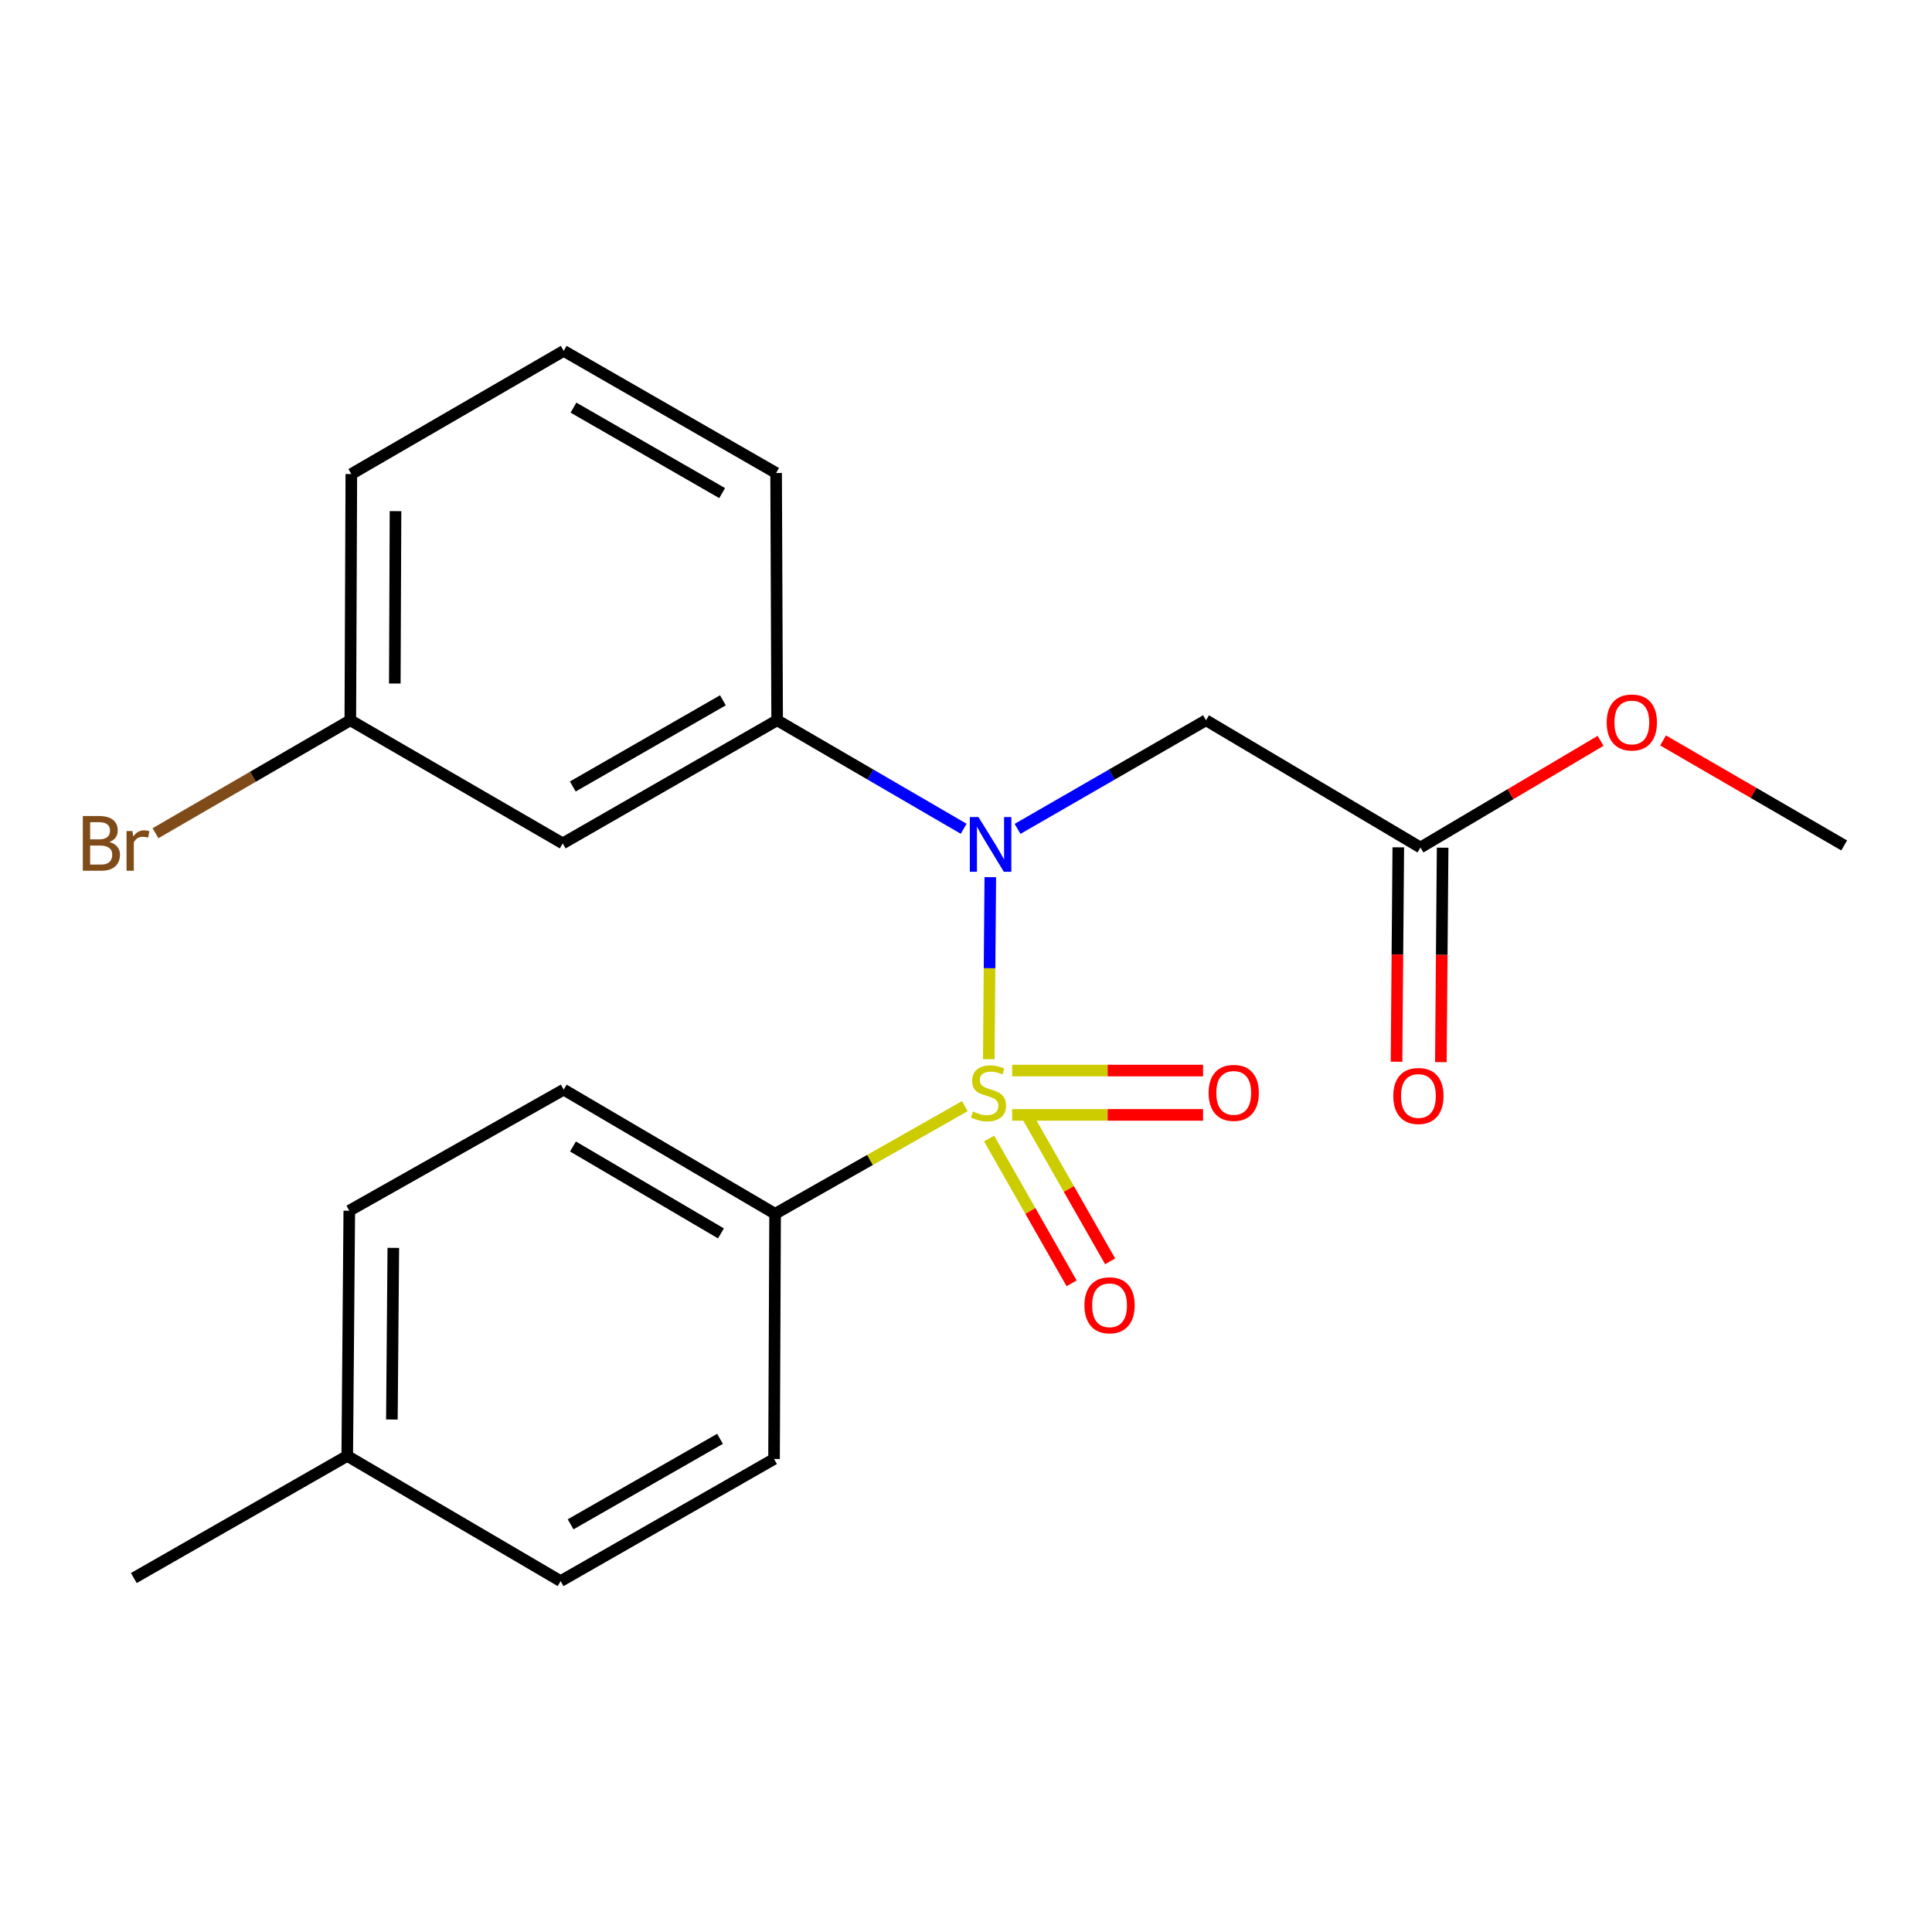 <?xml version='1.0' encoding='iso-8859-1'?>
<svg version='1.1' baseProfile='full'
              xmlns='http://www.w3.org/2000/svg'
                      xmlns:rdkit='http://www.rdkit.org/xml'
                      xmlns:xlink='http://www.w3.org/1999/xlink'
                  xml:space='preserve'
width='1000px' height='1000px' viewBox='0 0 1000 1000'>
<!-- END OF HEADER -->
<rect style='opacity:1.0;fill:#FFFFFF;stroke:none' width='1000' height='1000' x='0' y='0'> </rect>
<path class='bond-0' d='M 511.786,548.256 L 512.184,501.136' style='fill:none;fill-rule:evenodd;stroke:#CCCC00;stroke-width:6px;stroke-linecap:butt;stroke-linejoin:miter;stroke-opacity:1' />
<path class='bond-0' d='M 512.184,501.136 L 512.581,454.015' style='fill:none;fill-rule:evenodd;stroke:#0000FF;stroke-width:6px;stroke-linecap:butt;stroke-linejoin:miter;stroke-opacity:1' />
<path class='bond-3' d='M 499.386,572.542 L 450.288,600.4' style='fill:none;fill-rule:evenodd;stroke:#CCCC00;stroke-width:6px;stroke-linecap:butt;stroke-linejoin:miter;stroke-opacity:1' />
<path class='bond-3' d='M 450.288,600.4 L 401.191,628.258' style='fill:none;fill-rule:evenodd;stroke:#000000;stroke-width:6px;stroke-linecap:butt;stroke-linejoin:miter;stroke-opacity:1' />
<path class='bond-4' d='M 523.894,577.062 L 573.3,577.062' style='fill:none;fill-rule:evenodd;stroke:#CCCC00;stroke-width:6px;stroke-linecap:butt;stroke-linejoin:miter;stroke-opacity:1' />
<path class='bond-4' d='M 573.3,577.062 L 622.706,577.062' style='fill:none;fill-rule:evenodd;stroke:#FF0000;stroke-width:6px;stroke-linecap:butt;stroke-linejoin:miter;stroke-opacity:1' />
<path class='bond-4' d='M 523.894,554.115 L 573.3,554.115' style='fill:none;fill-rule:evenodd;stroke:#CCCC00;stroke-width:6px;stroke-linecap:butt;stroke-linejoin:miter;stroke-opacity:1' />
<path class='bond-4' d='M 573.3,554.115 L 622.706,554.115' style='fill:none;fill-rule:evenodd;stroke:#FF0000;stroke-width:6px;stroke-linecap:butt;stroke-linejoin:miter;stroke-opacity:1' />
<path class='bond-5' d='M 511.958,589.314 L 533.315,626.78' style='fill:none;fill-rule:evenodd;stroke:#CCCC00;stroke-width:6px;stroke-linecap:butt;stroke-linejoin:miter;stroke-opacity:1' />
<path class='bond-5' d='M 533.315,626.78 L 554.672,664.245' style='fill:none;fill-rule:evenodd;stroke:#FF0000;stroke-width:6px;stroke-linecap:butt;stroke-linejoin:miter;stroke-opacity:1' />
<path class='bond-5' d='M 531.893,577.95 L 553.25,615.416' style='fill:none;fill-rule:evenodd;stroke:#CCCC00;stroke-width:6px;stroke-linecap:butt;stroke-linejoin:miter;stroke-opacity:1' />
<path class='bond-5' d='M 553.25,615.416 L 574.607,652.881' style='fill:none;fill-rule:evenodd;stroke:#FF0000;stroke-width:6px;stroke-linecap:butt;stroke-linejoin:miter;stroke-opacity:1' />
<path class='bond-1' d='M 526.681,429.032 L 575.456,400.922' style='fill:none;fill-rule:evenodd;stroke:#0000FF;stroke-width:6px;stroke-linecap:butt;stroke-linejoin:miter;stroke-opacity:1' />
<path class='bond-1' d='M 575.456,400.922 L 624.231,372.813' style='fill:none;fill-rule:evenodd;stroke:#000000;stroke-width:6px;stroke-linecap:butt;stroke-linejoin:miter;stroke-opacity:1' />
<path class='bond-2' d='M 498.789,428.97 L 450.519,400.891' style='fill:none;fill-rule:evenodd;stroke:#0000FF;stroke-width:6px;stroke-linecap:butt;stroke-linejoin:miter;stroke-opacity:1' />
<path class='bond-2' d='M 450.519,400.891 L 402.249,372.813' style='fill:none;fill-rule:evenodd;stroke:#000000;stroke-width:6px;stroke-linecap:butt;stroke-linejoin:miter;stroke-opacity:1' />
<path class='bond-6' d='M 624.231,372.813 L 735.228,438.669' style='fill:none;fill-rule:evenodd;stroke:#000000;stroke-width:6px;stroke-linecap:butt;stroke-linejoin:miter;stroke-opacity:1' />
<path class='bond-7' d='M 402.249,372.813 L 291.265,436.54' style='fill:none;fill-rule:evenodd;stroke:#000000;stroke-width:6px;stroke-linecap:butt;stroke-linejoin:miter;stroke-opacity:1' />
<path class='bond-7' d='M 374.175,362.473 L 296.486,407.082' style='fill:none;fill-rule:evenodd;stroke:#000000;stroke-width:6px;stroke-linecap:butt;stroke-linejoin:miter;stroke-opacity:1' />
<path class='bond-17' d='M 402.249,372.813 L 401.714,244.822' style='fill:none;fill-rule:evenodd;stroke:#000000;stroke-width:6px;stroke-linecap:butt;stroke-linejoin:miter;stroke-opacity:1' />
<path class='bond-9' d='M 401.191,628.258 L 291.775,563.995' style='fill:none;fill-rule:evenodd;stroke:#000000;stroke-width:6px;stroke-linecap:butt;stroke-linejoin:miter;stroke-opacity:1' />
<path class='bond-9' d='M 373.158,638.405 L 296.566,593.421' style='fill:none;fill-rule:evenodd;stroke:#000000;stroke-width:6px;stroke-linecap:butt;stroke-linejoin:miter;stroke-opacity:1' />
<path class='bond-10' d='M 401.191,628.258 L 400.643,755.178' style='fill:none;fill-rule:evenodd;stroke:#000000;stroke-width:6px;stroke-linecap:butt;stroke-linejoin:miter;stroke-opacity:1' />
<path class='bond-8' d='M 723.755,438.575 L 723.298,494.071' style='fill:none;fill-rule:evenodd;stroke:#000000;stroke-width:6px;stroke-linecap:butt;stroke-linejoin:miter;stroke-opacity:1' />
<path class='bond-8' d='M 723.298,494.071 L 722.842,549.567' style='fill:none;fill-rule:evenodd;stroke:#FF0000;stroke-width:6px;stroke-linecap:butt;stroke-linejoin:miter;stroke-opacity:1' />
<path class='bond-8' d='M 746.701,438.764 L 746.244,494.26' style='fill:none;fill-rule:evenodd;stroke:#000000;stroke-width:6px;stroke-linecap:butt;stroke-linejoin:miter;stroke-opacity:1' />
<path class='bond-8' d='M 746.244,494.26 L 745.787,549.756' style='fill:none;fill-rule:evenodd;stroke:#FF0000;stroke-width:6px;stroke-linecap:butt;stroke-linejoin:miter;stroke-opacity:1' />
<path class='bond-12' d='M 735.228,438.669 L 781.841,411.061' style='fill:none;fill-rule:evenodd;stroke:#000000;stroke-width:6px;stroke-linecap:butt;stroke-linejoin:miter;stroke-opacity:1' />
<path class='bond-12' d='M 781.841,411.061 L 828.453,383.453' style='fill:none;fill-rule:evenodd;stroke:#FF0000;stroke-width:6px;stroke-linecap:butt;stroke-linejoin:miter;stroke-opacity:1' />
<path class='bond-11' d='M 291.265,436.54 L 181.326,372.813' style='fill:none;fill-rule:evenodd;stroke:#000000;stroke-width:6px;stroke-linecap:butt;stroke-linejoin:miter;stroke-opacity:1' />
<path class='bond-14' d='M 291.775,563.995 L 180.79,626.665' style='fill:none;fill-rule:evenodd;stroke:#000000;stroke-width:6px;stroke-linecap:butt;stroke-linejoin:miter;stroke-opacity:1' />
<path class='bond-13' d='M 400.643,755.178 L 290.181,818.382' style='fill:none;fill-rule:evenodd;stroke:#000000;stroke-width:6px;stroke-linecap:butt;stroke-linejoin:miter;stroke-opacity:1' />
<path class='bond-13' d='M 372.678,744.742 L 295.355,788.985' style='fill:none;fill-rule:evenodd;stroke:#000000;stroke-width:6px;stroke-linecap:butt;stroke-linejoin:miter;stroke-opacity:1' />
<path class='bond-16' d='M 181.326,372.813 L 130.901,402.046' style='fill:none;fill-rule:evenodd;stroke:#000000;stroke-width:6px;stroke-linecap:butt;stroke-linejoin:miter;stroke-opacity:1' />
<path class='bond-16' d='M 130.901,402.046 L 80.476,431.278' style='fill:none;fill-rule:evenodd;stroke:#7F4C19;stroke-width:6px;stroke-linecap:butt;stroke-linejoin:miter;stroke-opacity:1' />
<path class='bond-23' d='M 181.326,372.813 L 181.848,245.358' style='fill:none;fill-rule:evenodd;stroke:#000000;stroke-width:6px;stroke-linecap:butt;stroke-linejoin:miter;stroke-opacity:1' />
<path class='bond-23' d='M 204.35,353.789 L 204.716,264.57' style='fill:none;fill-rule:evenodd;stroke:#000000;stroke-width:6px;stroke-linecap:butt;stroke-linejoin:miter;stroke-opacity:1' />
<path class='bond-21' d='M 860.808,383.25 L 907.677,410.424' style='fill:none;fill-rule:evenodd;stroke:#FF0000;stroke-width:6px;stroke-linecap:butt;stroke-linejoin:miter;stroke-opacity:1' />
<path class='bond-21' d='M 907.677,410.424 L 954.545,437.598' style='fill:none;fill-rule:evenodd;stroke:#000000;stroke-width:6px;stroke-linecap:butt;stroke-linejoin:miter;stroke-opacity:1' />
<path class='bond-15' d='M 290.181,818.382 L 179.732,753.584' style='fill:none;fill-rule:evenodd;stroke:#000000;stroke-width:6px;stroke-linecap:butt;stroke-linejoin:miter;stroke-opacity:1' />
<path class='bond-22' d='M 180.79,626.665 L 179.732,753.584' style='fill:none;fill-rule:evenodd;stroke:#000000;stroke-width:6px;stroke-linecap:butt;stroke-linejoin:miter;stroke-opacity:1' />
<path class='bond-22' d='M 203.577,645.894 L 202.837,734.737' style='fill:none;fill-rule:evenodd;stroke:#000000;stroke-width:6px;stroke-linecap:butt;stroke-linejoin:miter;stroke-opacity:1' />
<path class='bond-20' d='M 179.732,753.584 L 69.27,816.789' style='fill:none;fill-rule:evenodd;stroke:#000000;stroke-width:6px;stroke-linecap:butt;stroke-linejoin:miter;stroke-opacity:1' />
<path class='bond-18' d='M 401.714,244.822 L 291.775,181.618' style='fill:none;fill-rule:evenodd;stroke:#000000;stroke-width:6px;stroke-linecap:butt;stroke-linejoin:miter;stroke-opacity:1' />
<path class='bond-18' d='M 373.786,255.235 L 296.829,210.992' style='fill:none;fill-rule:evenodd;stroke:#000000;stroke-width:6px;stroke-linecap:butt;stroke-linejoin:miter;stroke-opacity:1' />
<path class='bond-19' d='M 291.775,181.618 L 181.848,245.358' style='fill:none;fill-rule:evenodd;stroke:#000000;stroke-width:6px;stroke-linecap:butt;stroke-linejoin:miter;stroke-opacity:1' />
<path  class='atom-0' d='M 503.64 575.309
Q 503.96 575.429, 505.28 575.989
Q 506.6 576.549, 508.04 576.909
Q 509.52 577.229, 510.96 577.229
Q 513.64 577.229, 515.2 575.949
Q 516.76 574.629, 516.76 572.349
Q 516.76 570.789, 515.96 569.829
Q 515.2 568.869, 514 568.349
Q 512.8 567.829, 510.8 567.229
Q 508.28 566.469, 506.76 565.749
Q 505.28 565.029, 504.2 563.509
Q 503.16 561.989, 503.16 559.429
Q 503.16 555.869, 505.56 553.669
Q 508 551.469, 512.8 551.469
Q 516.08 551.469, 519.8 553.029
L 518.88 556.109
Q 515.48 554.709, 512.92 554.709
Q 510.16 554.709, 508.64 555.869
Q 507.12 556.989, 507.16 558.949
Q 507.16 560.469, 507.92 561.389
Q 508.72 562.309, 509.84 562.829
Q 511 563.349, 512.92 563.949
Q 515.48 564.749, 517 565.549
Q 518.52 566.349, 519.6 567.989
Q 520.72 569.589, 520.72 572.349
Q 520.72 576.269, 518.08 578.389
Q 515.48 580.469, 511.12 580.469
Q 508.6 580.469, 506.68 579.909
Q 504.8 579.389, 502.56 578.469
L 503.64 575.309
' fill='#CCCC00'/>
<path  class='atom-1' d='M 506.464 422.916
L 515.744 437.916
Q 516.664 439.396, 518.144 442.076
Q 519.624 444.756, 519.704 444.916
L 519.704 422.916
L 523.464 422.916
L 523.464 451.236
L 519.584 451.236
L 509.624 434.836
Q 508.464 432.916, 507.224 430.716
Q 506.024 428.516, 505.664 427.836
L 505.664 451.236
L 501.984 451.236
L 501.984 422.916
L 506.464 422.916
' fill='#0000FF'/>
<path  class='atom-5' d='M 625.573 565.669
Q 625.573 558.869, 628.933 555.069
Q 632.293 551.269, 638.573 551.269
Q 644.853 551.269, 648.213 555.069
Q 651.573 558.869, 651.573 565.669
Q 651.573 572.549, 648.173 576.469
Q 644.773 580.349, 638.573 580.349
Q 632.333 580.349, 628.933 576.469
Q 625.573 572.589, 625.573 565.669
M 638.573 577.149
Q 642.893 577.149, 645.213 574.269
Q 647.573 571.349, 647.573 565.669
Q 647.573 560.109, 645.213 557.309
Q 642.893 554.469, 638.573 554.469
Q 634.253 554.469, 631.893 557.269
Q 629.573 560.069, 629.573 565.669
Q 629.573 571.389, 631.893 574.269
Q 634.253 577.149, 638.573 577.149
' fill='#FF0000'/>
<path  class='atom-6' d='M 561.31 675.608
Q 561.31 668.808, 564.67 665.008
Q 568.03 661.208, 574.31 661.208
Q 580.59 661.208, 583.95 665.008
Q 587.31 668.808, 587.31 675.608
Q 587.31 682.488, 583.91 686.408
Q 580.51 690.288, 574.31 690.288
Q 568.07 690.288, 564.67 686.408
Q 561.31 682.528, 561.31 675.608
M 574.31 687.088
Q 578.63 687.088, 580.95 684.208
Q 583.31 681.288, 583.31 675.608
Q 583.31 670.048, 580.95 667.248
Q 578.63 664.408, 574.31 664.408
Q 569.99 664.408, 567.63 667.208
Q 565.31 670.008, 565.31 675.608
Q 565.31 681.328, 567.63 684.208
Q 569.99 687.088, 574.31 687.088
' fill='#FF0000'/>
<path  class='atom-9' d='M 721.17 567.275
Q 721.17 560.475, 724.53 556.675
Q 727.89 552.875, 734.17 552.875
Q 740.45 552.875, 743.81 556.675
Q 747.17 560.475, 747.17 567.275
Q 747.17 574.155, 743.77 578.075
Q 740.37 581.955, 734.17 581.955
Q 727.93 581.955, 724.53 578.075
Q 721.17 574.195, 721.17 567.275
M 734.17 578.755
Q 738.49 578.755, 740.81 575.875
Q 743.17 572.955, 743.17 567.275
Q 743.17 561.715, 740.81 558.915
Q 738.49 556.075, 734.17 556.075
Q 729.85 556.075, 727.49 558.875
Q 725.17 561.675, 725.17 567.275
Q 725.17 572.995, 727.49 575.875
Q 729.85 578.755, 734.17 578.755
' fill='#FF0000'/>
<path  class='atom-13' d='M 831.632 373.951
Q 831.632 367.151, 834.992 363.351
Q 838.352 359.551, 844.632 359.551
Q 850.912 359.551, 854.272 363.351
Q 857.632 367.151, 857.632 373.951
Q 857.632 380.831, 854.232 384.751
Q 850.832 388.631, 844.632 388.631
Q 838.392 388.631, 834.992 384.751
Q 831.632 380.871, 831.632 373.951
M 844.632 385.431
Q 848.952 385.431, 851.272 382.551
Q 853.632 379.631, 853.632 373.951
Q 853.632 368.391, 851.272 365.591
Q 848.952 362.751, 844.632 362.751
Q 840.312 362.751, 837.952 365.551
Q 835.632 368.351, 835.632 373.951
Q 835.632 379.671, 837.952 382.551
Q 840.312 385.431, 844.632 385.431
' fill='#FF0000'/>
<path  class='atom-17' d='M 56.62 435.82
Q 59.34 436.58, 60.7 438.26
Q 62.099 439.9, 62.099 442.34
Q 62.099 446.26, 59.58 448.5
Q 57.099 450.7, 52.38 450.7
L 42.859 450.7
L 42.859 422.38
L 51.219 422.38
Q 56.059 422.38, 58.499 424.34
Q 60.94 426.3, 60.94 429.9
Q 60.94 434.18, 56.62 435.82
M 46.66 425.58
L 46.66 434.46
L 51.219 434.46
Q 54.02 434.46, 55.459 433.34
Q 56.94 432.18, 56.94 429.9
Q 56.94 425.58, 51.219 425.58
L 46.66 425.58
M 52.38 447.5
Q 55.139 447.5, 56.62 446.18
Q 58.099 444.86, 58.099 442.34
Q 58.099 440.02, 56.459 438.86
Q 54.859 437.66, 51.779 437.66
L 46.66 437.66
L 46.66 447.5
L 52.38 447.5
' fill='#7F4C19'/>
<path  class='atom-17' d='M 68.54 430.14
L 68.98 432.98
Q 71.139 429.78, 74.659 429.78
Q 75.779 429.78, 77.299 430.18
L 76.7 433.54
Q 74.98 433.14, 74.019 433.14
Q 72.34 433.14, 71.219 433.82
Q 70.139 434.46, 69.26 436.02
L 69.26 450.7
L 65.499 450.7
L 65.499 430.14
L 68.54 430.14
' fill='#7F4C19'/>
</svg>
